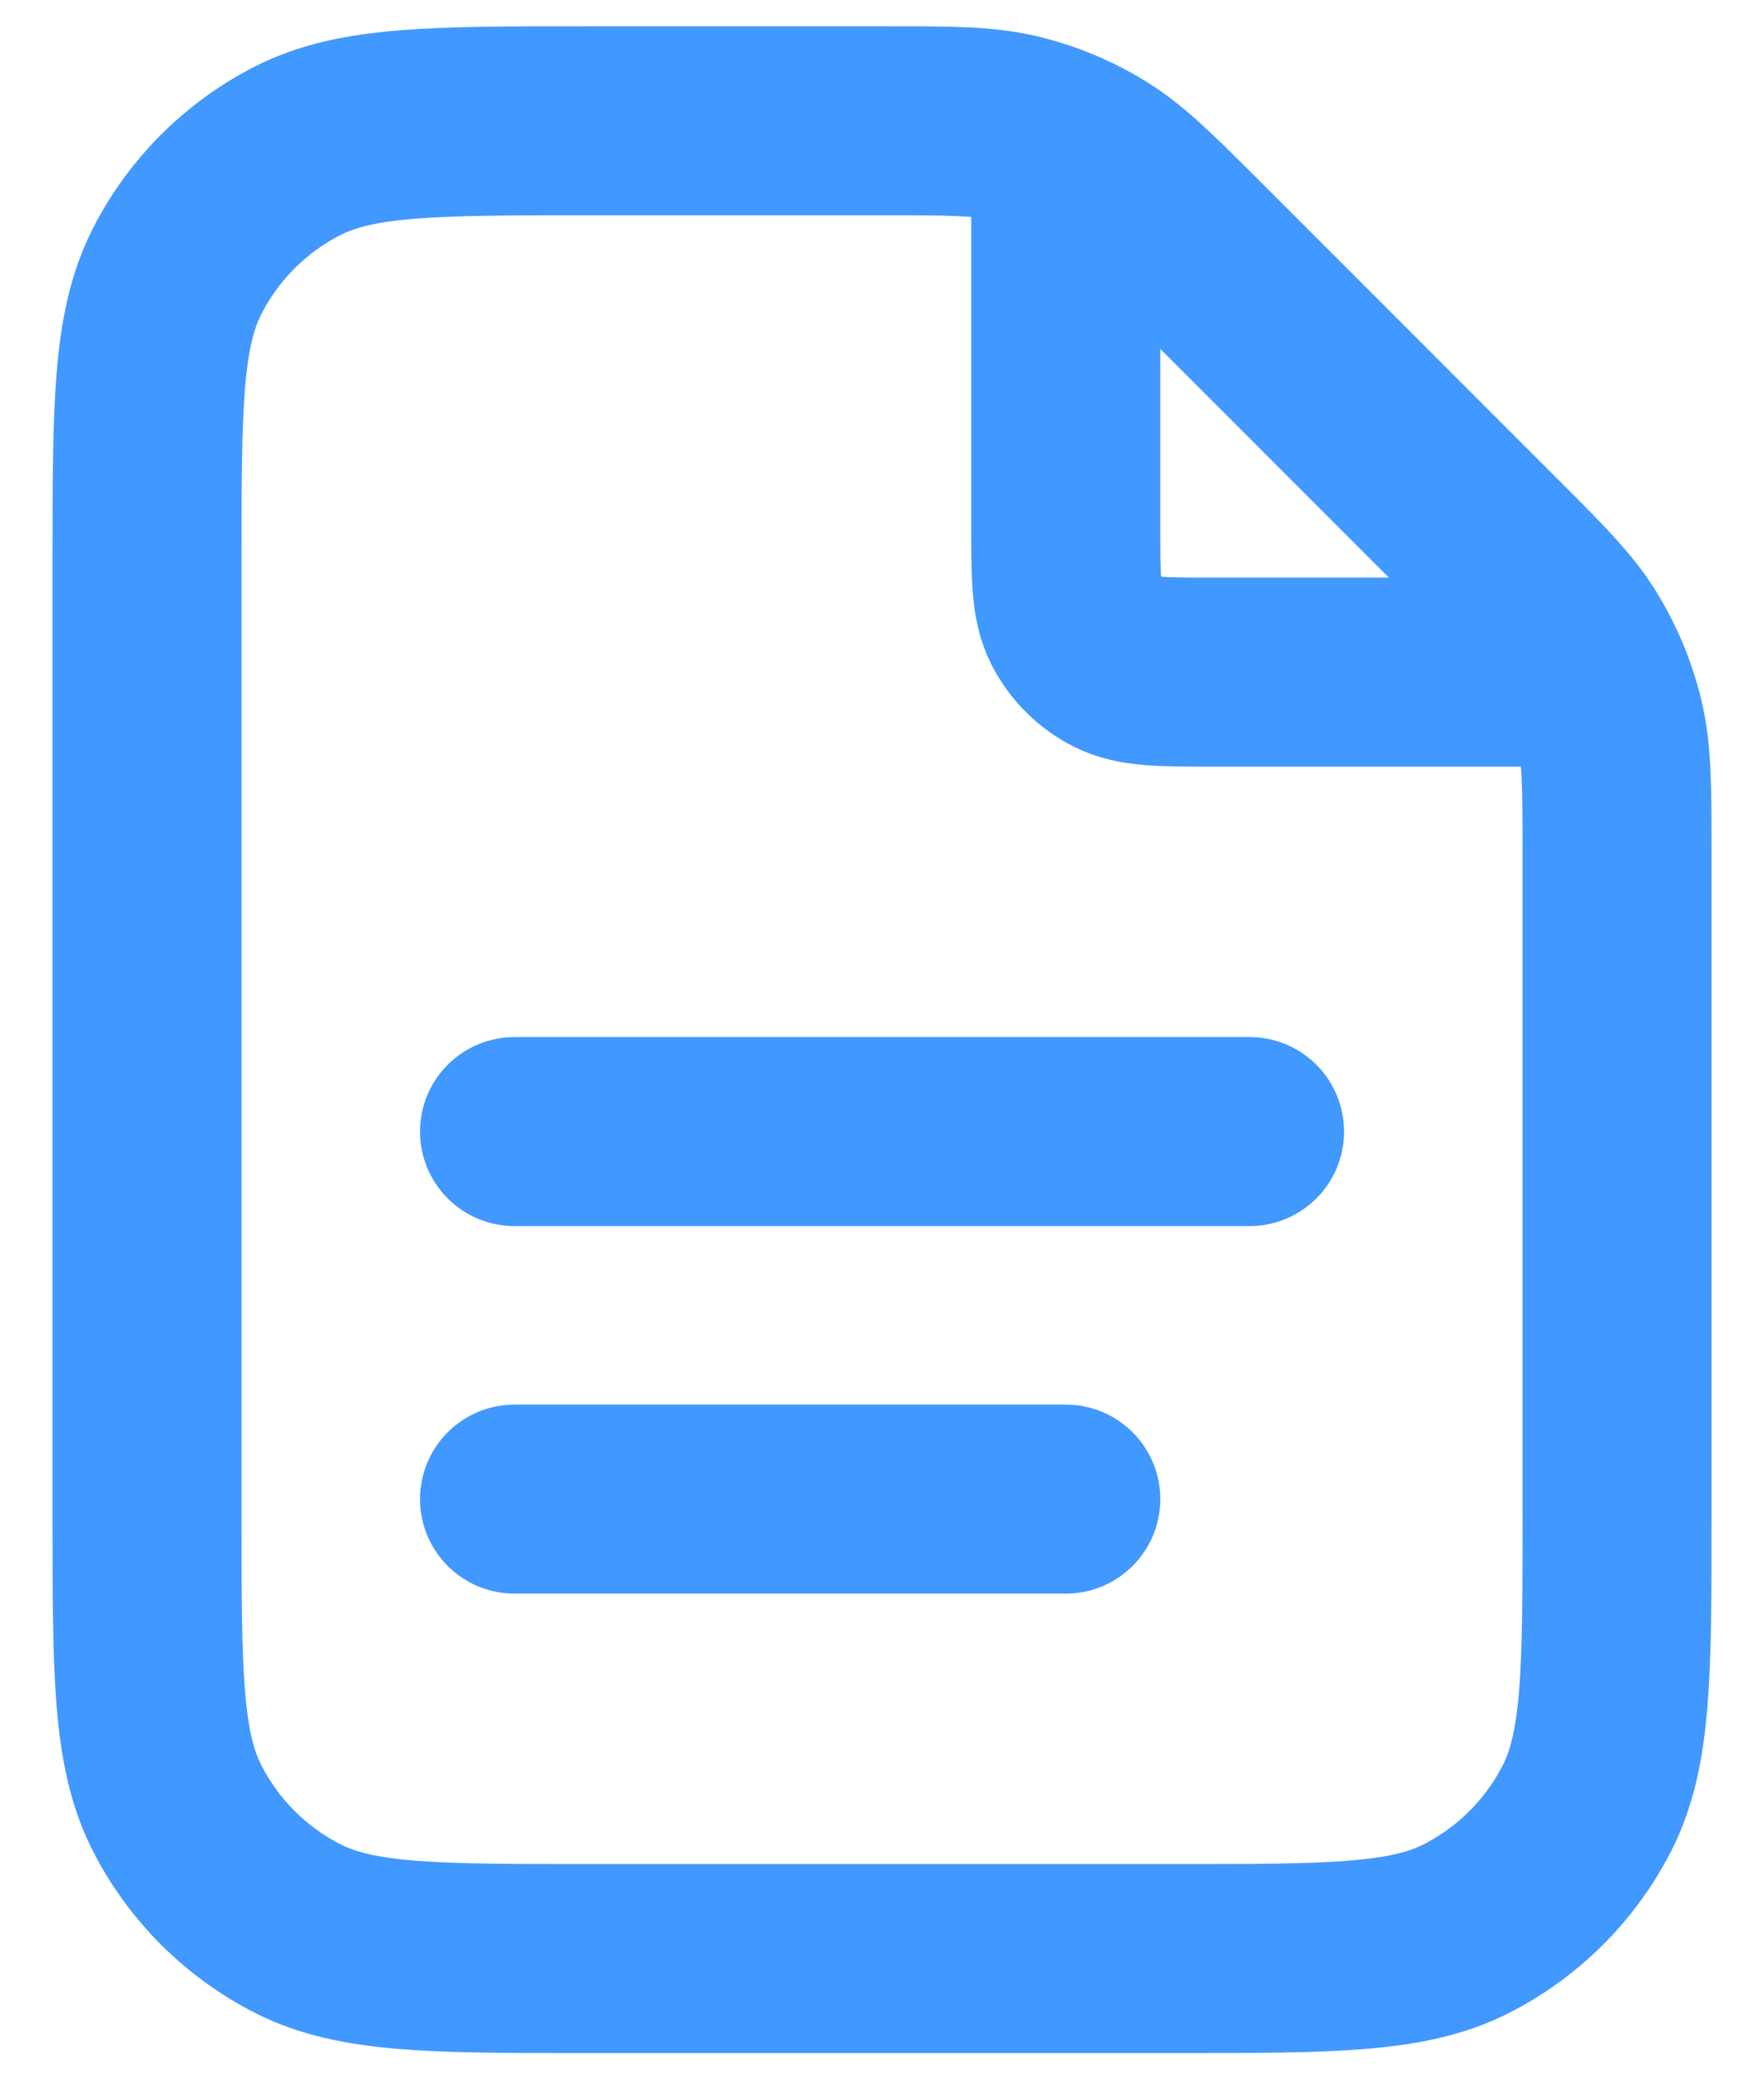 <svg width="28" height="33" viewBox="0 0 28 33" fill="none" xmlns="http://www.w3.org/2000/svg">
<path d="M16.917 2.31V8.334C16.917 9.151 16.917 9.559 17.076 9.871C17.216 10.145 17.439 10.368 17.714 10.508C18.026 10.667 18.434 10.667 19.251 10.667H25.274M16.917 23.792H8.167M19.834 17.959H8.167M25.667 13.566V24.084C25.667 26.534 25.667 27.759 25.191 28.695C24.771 29.518 24.102 30.187 23.279 30.607C22.343 31.084 21.117 31.084 18.667 31.084H9.334C6.884 31.084 5.659 31.084 4.723 30.607C3.9 30.187 3.23 29.518 2.811 28.695C2.334 27.759 2.334 26.534 2.334 24.084V8.917C2.334 6.467 2.334 5.242 2.811 4.306C3.23 3.483 3.9 2.813 4.723 2.394C5.659 1.917 6.884 1.917 9.334 1.917H14.018C15.088 1.917 15.623 1.917 16.127 2.038C16.573 2.145 17 2.322 17.391 2.562C17.833 2.832 18.211 3.211 18.968 3.967L23.617 8.617C24.374 9.373 24.752 9.752 25.023 10.193C25.262 10.585 25.439 11.011 25.546 11.458C25.667 11.961 25.667 12.496 25.667 13.566Z" stroke="#4198FF" stroke-width="3" stroke-linecap="round" stroke-linejoin="round"/>
</svg>
